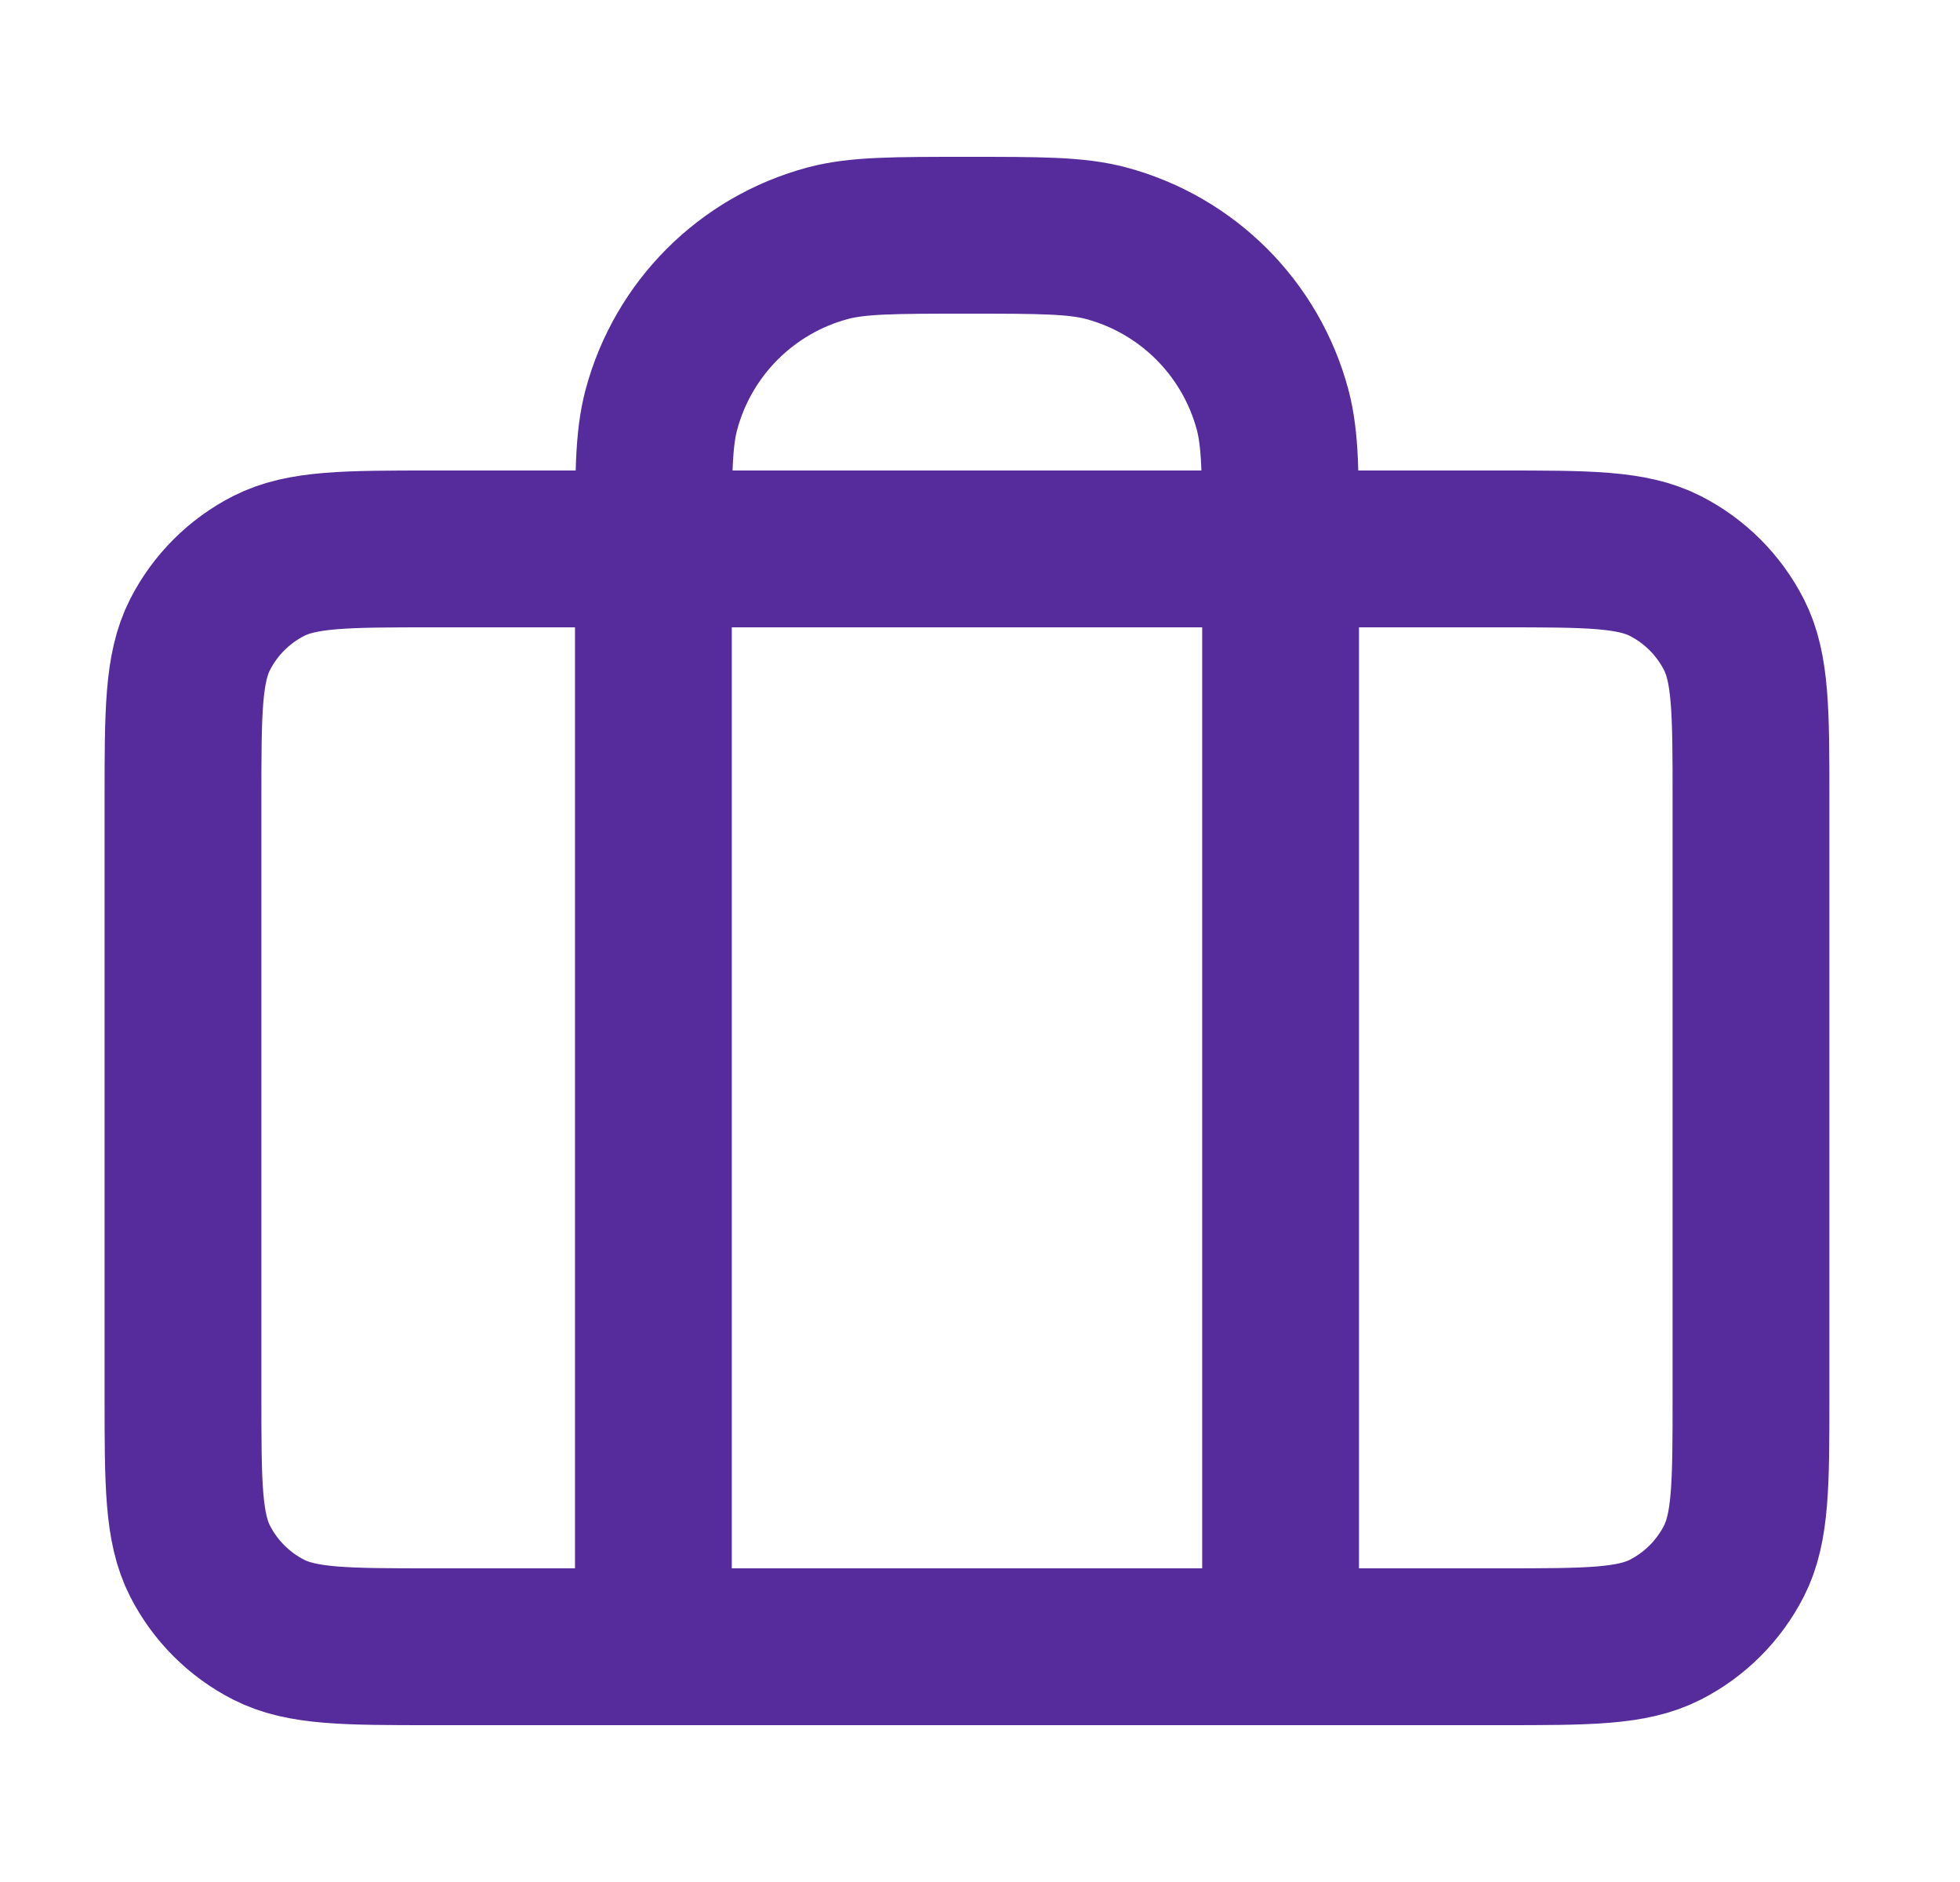 <svg width="25" height="24" viewBox="0 0 25 24" fill="none" xmlns="http://www.w3.org/2000/svg">
<path d="M8.334 21V7C8.334 6.07 8.334 5.605 8.436 5.224C8.714 4.188 9.522 3.38 10.557 3.102C10.939 3 11.404 3 12.334 3C13.264 3 13.729 3 14.11 3.102C15.146 3.38 15.954 4.188 16.232 5.224C16.334 5.605 16.334 6.07 16.334 7V21M5.534 21H19.134C20.254 21 20.814 21 21.242 20.782C21.618 20.59 21.924 20.284 22.116 19.908C22.334 19.48 22.334 18.92 22.334 17.8V10.2C22.334 9.08 22.334 8.52 22.116 8.092C21.924 7.716 21.618 7.41 21.242 7.218C20.814 7 20.254 7 19.134 7H5.534C4.414 7 3.854 7 3.426 7.218C3.05 7.41 2.744 7.716 2.552 8.092C2.334 8.52 2.334 9.08 2.334 10.2V17.8C2.334 18.92 2.334 19.48 2.552 19.908C2.744 20.284 3.05 20.59 3.426 20.782C3.854 21 4.414 21 5.534 21Z" stroke="#562B9B" stroke-width="2" stroke-linecap="round" stroke-linejoin="round"/>
</svg>

